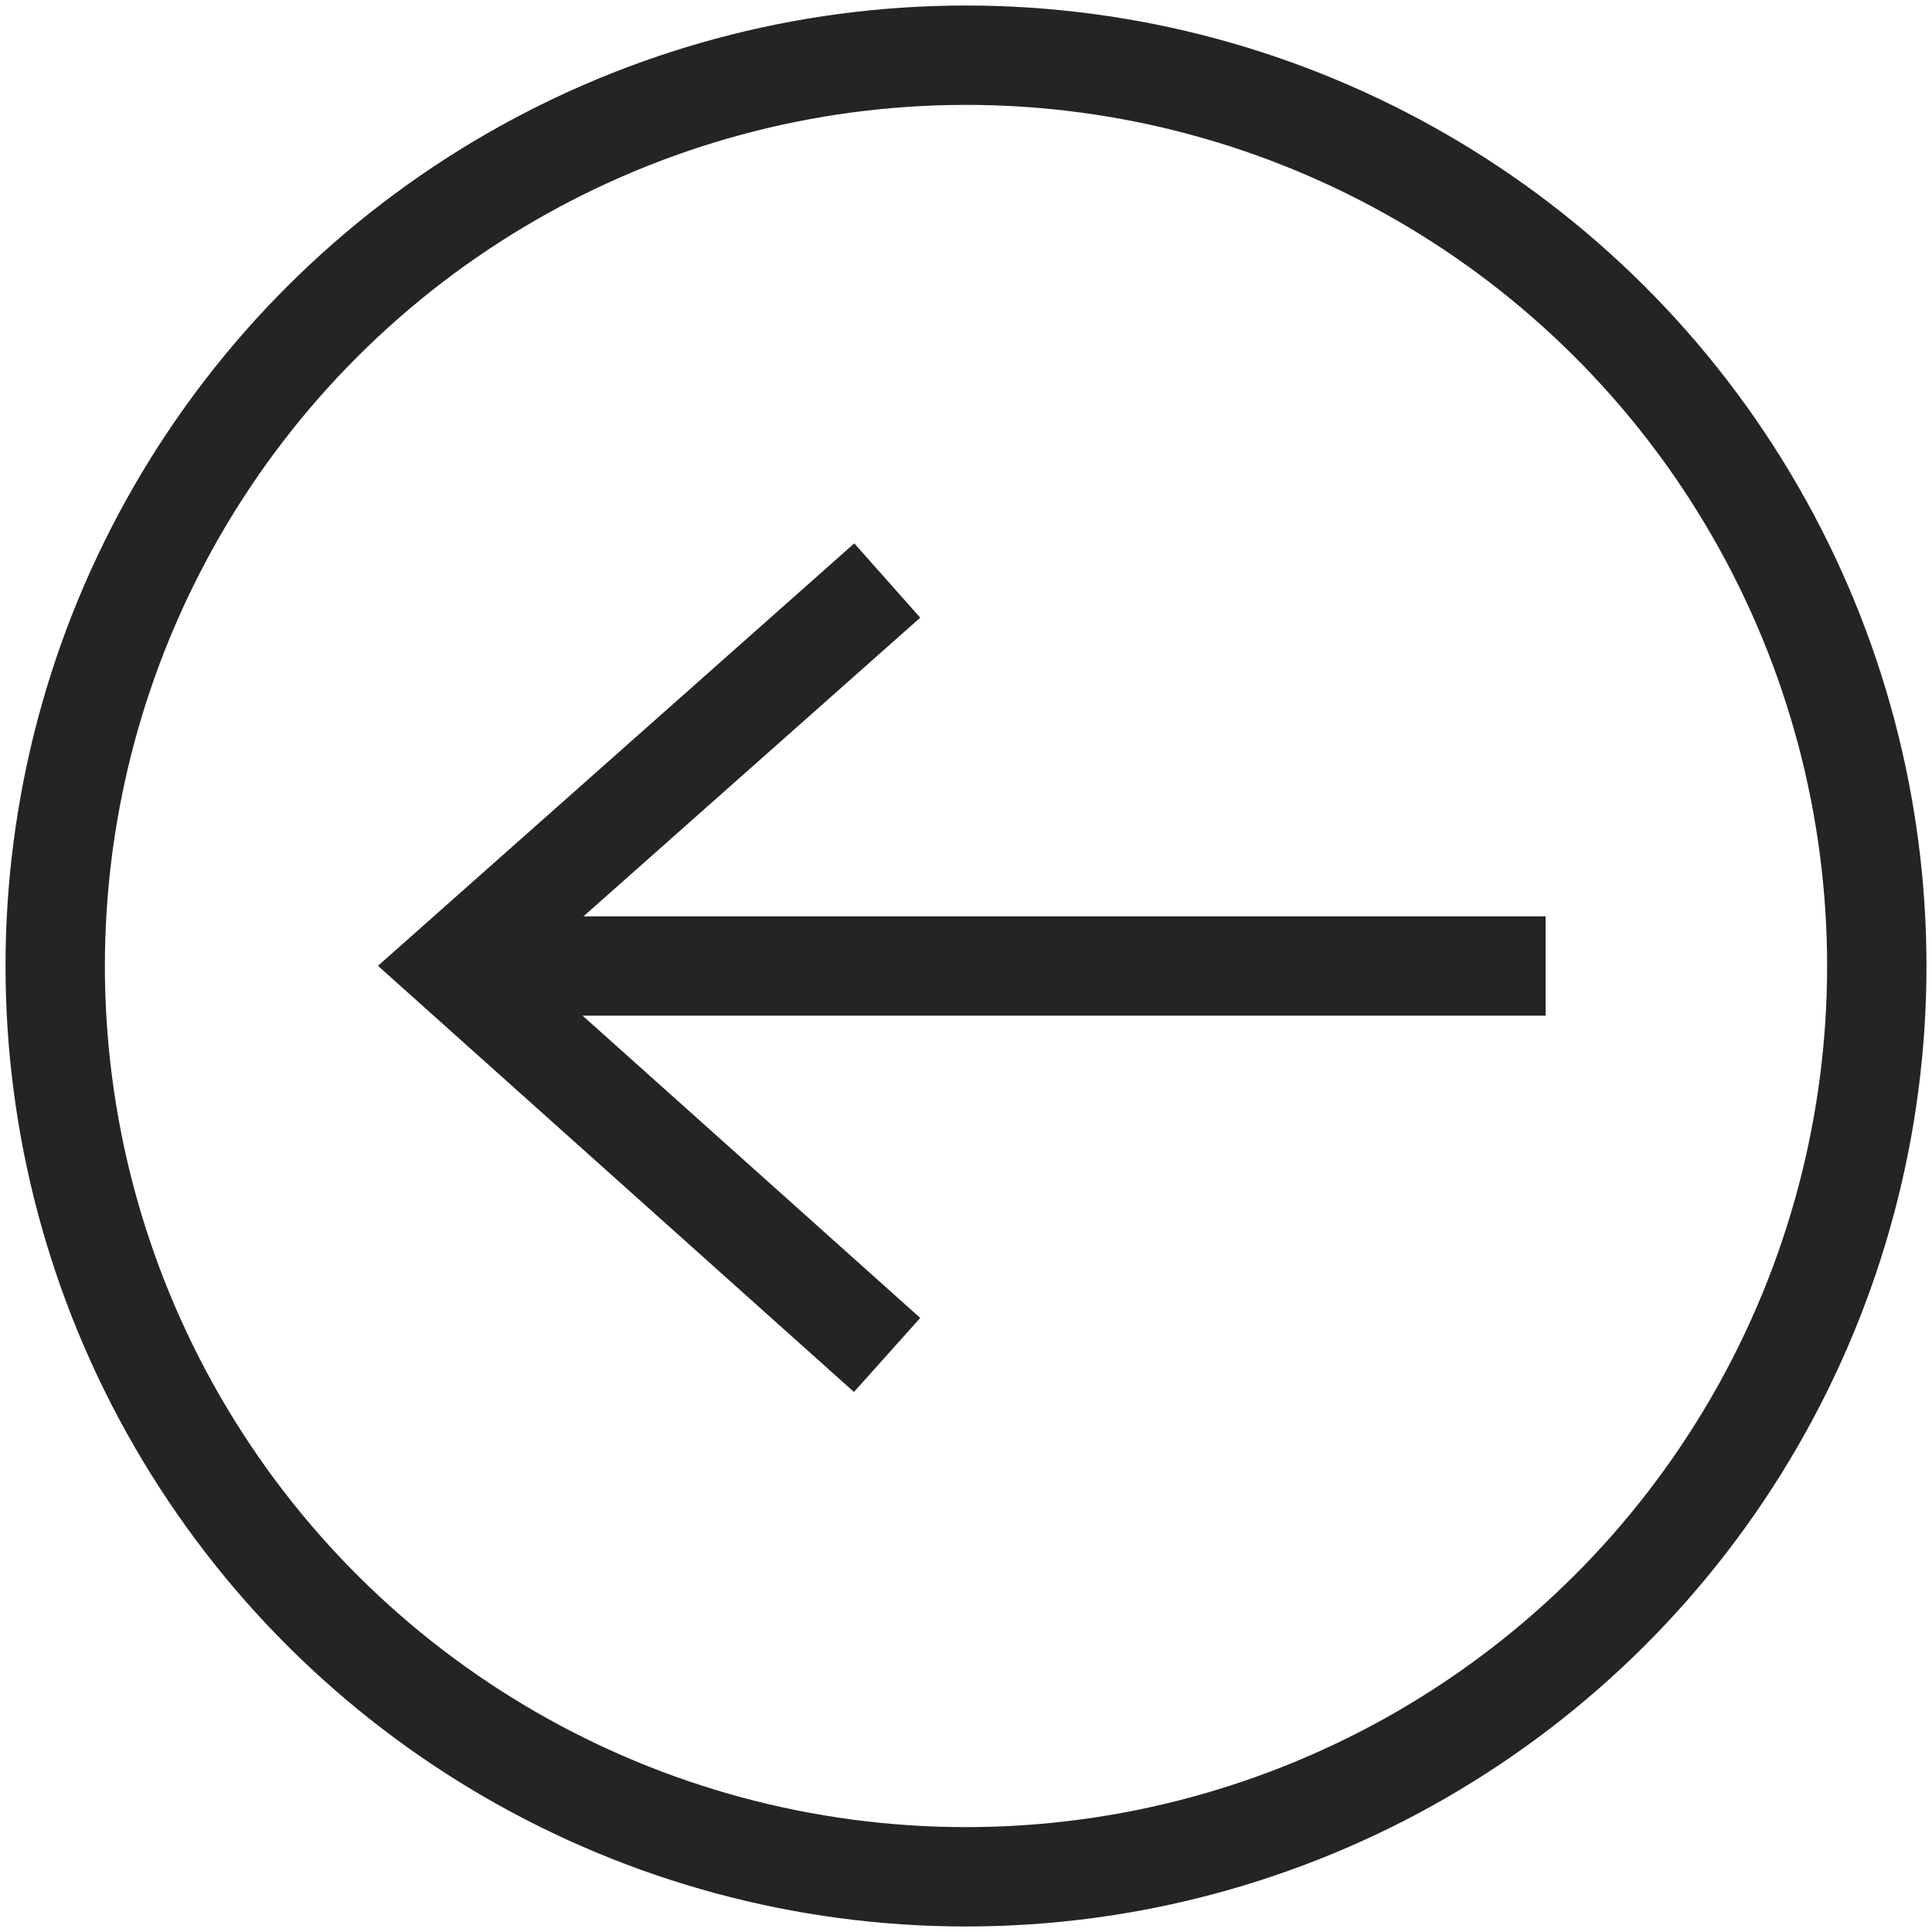 <?xml version="1.0" encoding="UTF-8"?>
<svg width="35px" height="35px" viewBox="0 0 35 35" version="1.1" xmlns="http://www.w3.org/2000/svg" xmlns:xlink="http://www.w3.org/1999/xlink">
    <title>Group 3</title>
    <g id="Page-1" stroke="none" stroke-width="1" fill="none" fill-rule="evenodd" stroke-linecap="square">
        <g id="Desktop-Copy-8" transform="translate(-1111, -1959)" stroke="#242424" stroke-width="1.8">
            <g id="Group-3" transform="translate(1128.5, 1976.5) rotate(90) translate(-1128.5, -1976.5)translate(1112, 1960)">
                <circle id="Oval" cx="16.5" cy="16.5" r="16.5"></circle>
                <g id="Group" transform="translate(10.114, 6.6)">
                    <line x1="6.386" y1="0.3" x2="6.386" y2="17.7" id="Line"></line>
                    <polyline id="Path-2" points="0 12 6.386 19.2 12.832 12"></polyline>
                </g>
            </g>
        </g>
    </g>
</svg>